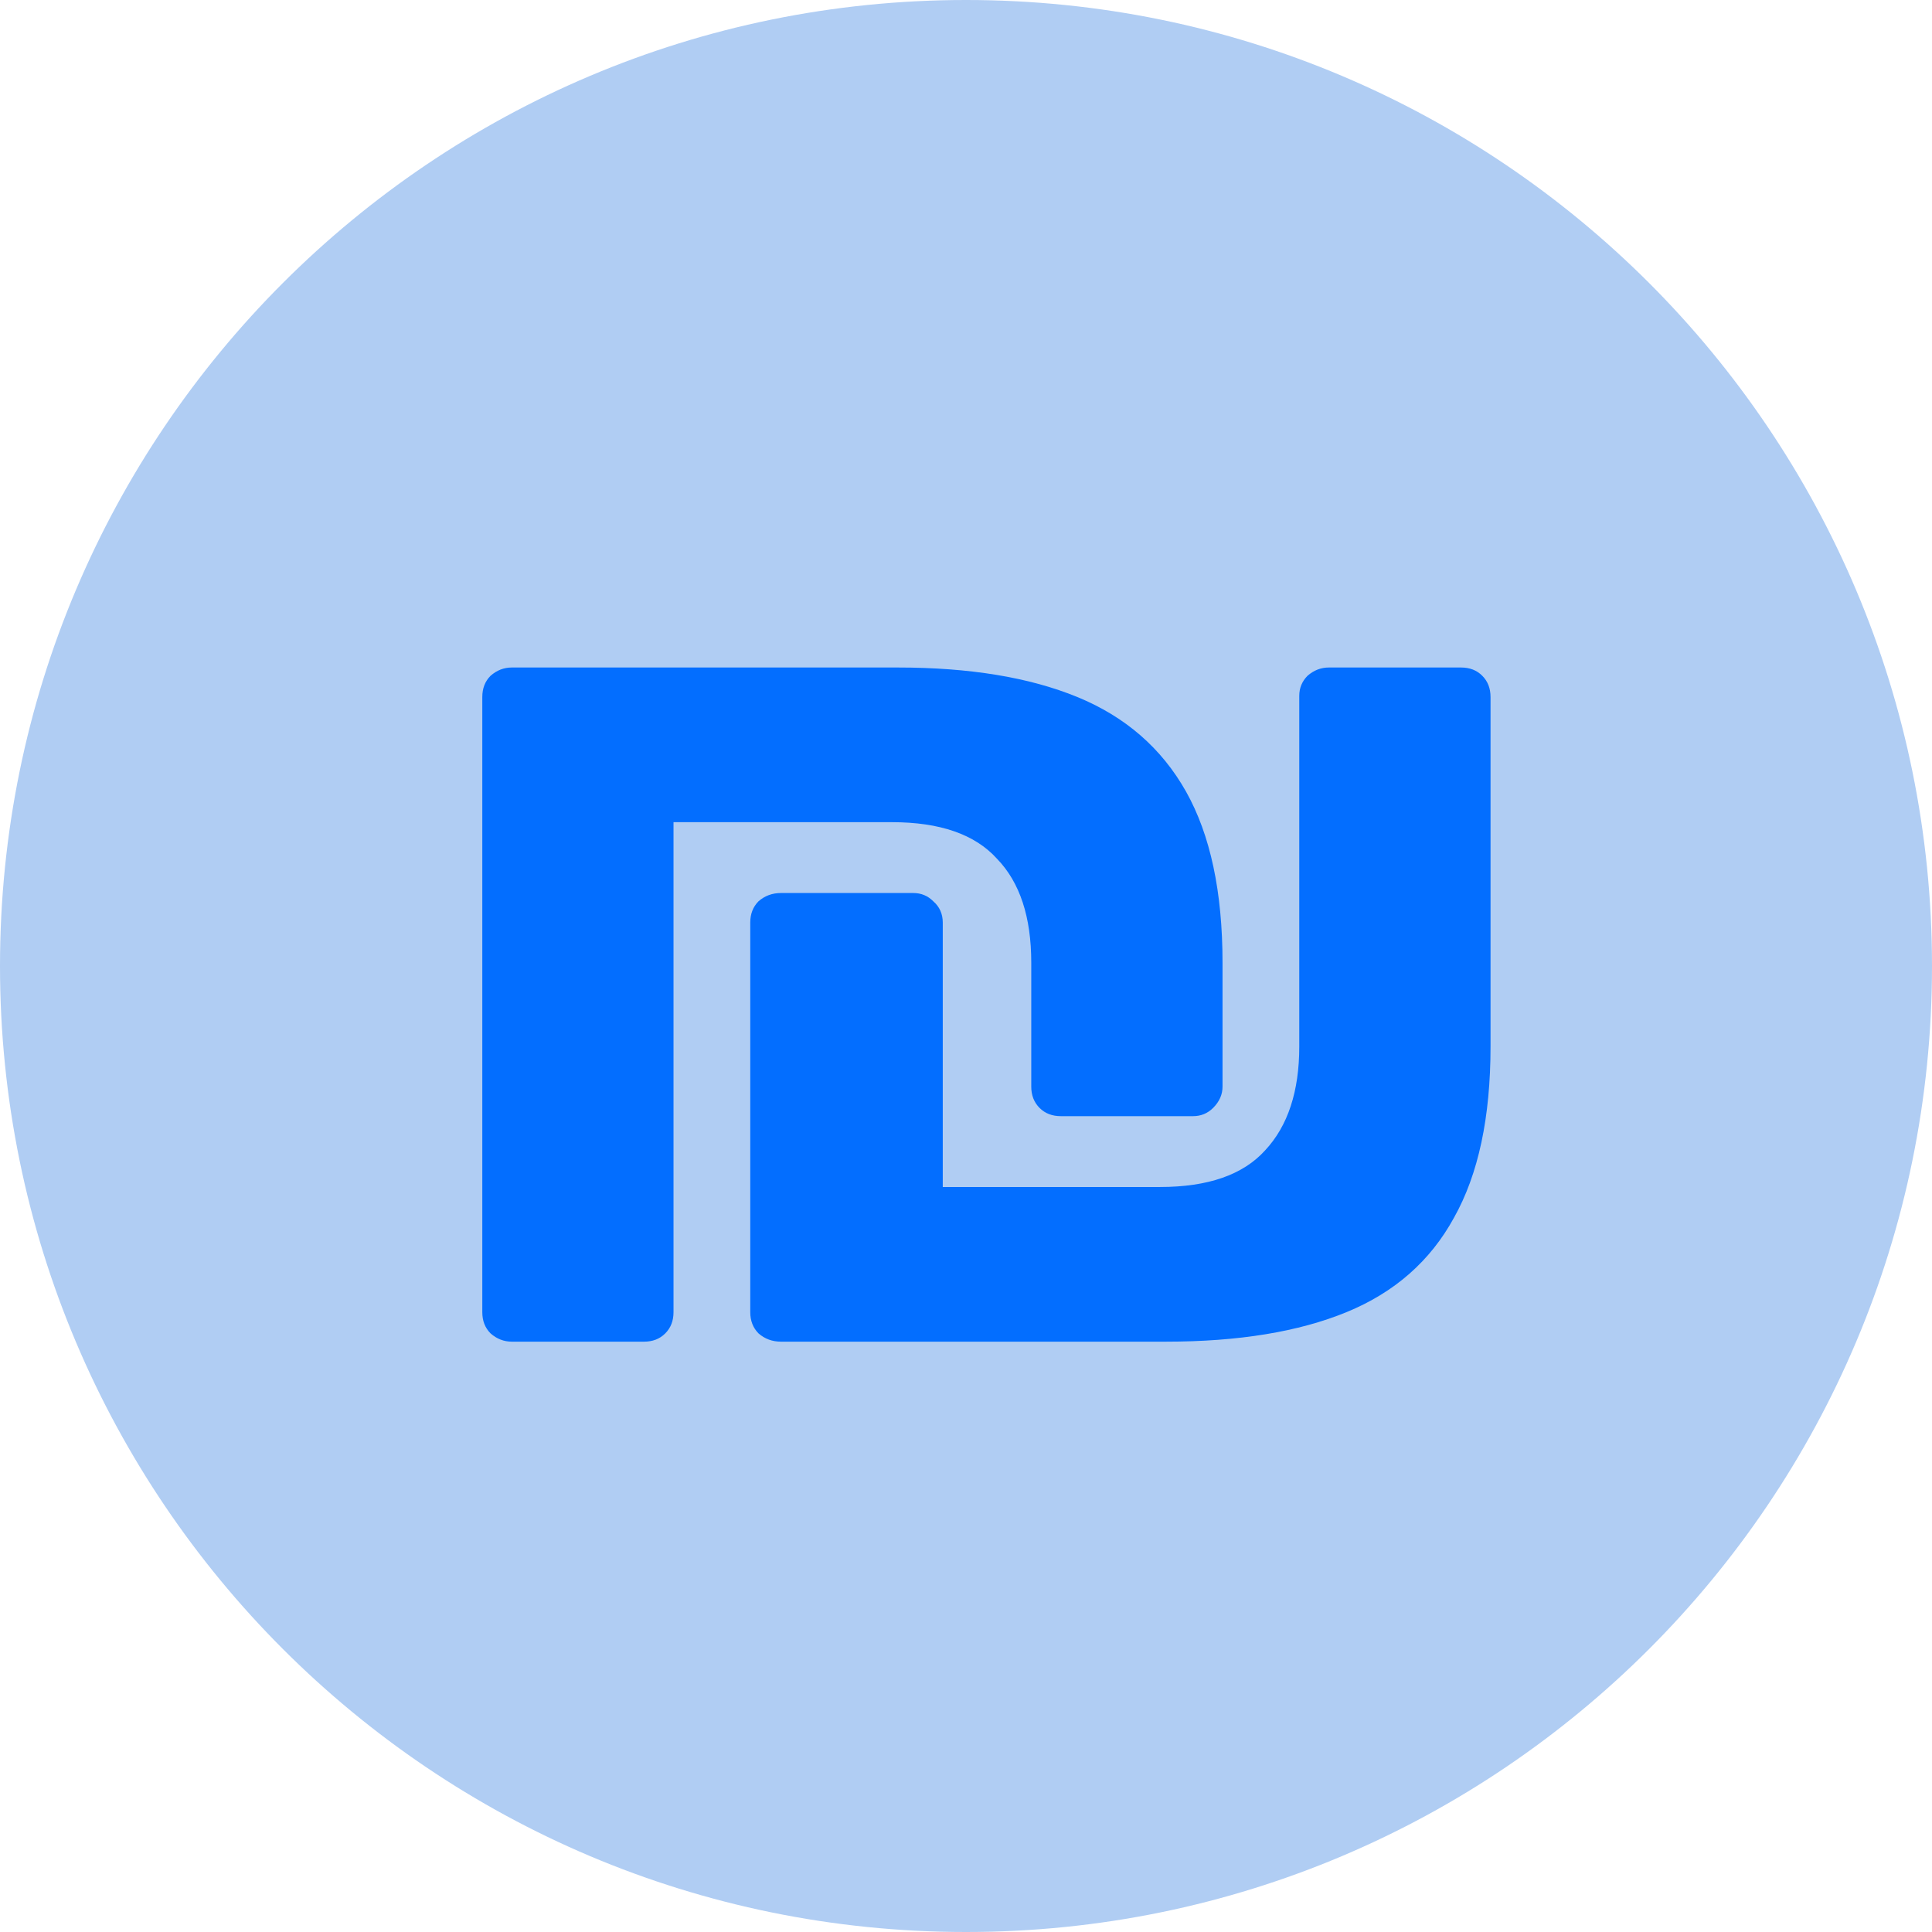 <svg width="36" height="36" viewBox="0 0 36 36" fill="none" xmlns="http://www.w3.org/2000/svg">
<g clip-path="url(#clip0_217_2011)">
<g clip-path="url(#clip1_217_2011)">
<path d="M18 36C27.941 36 36 27.941 36 18C36 8.059 27.941 0 18 0C8.059 0 0 8.059 0 18C0 27.941 8.059 36 18 36Z" fill="#B0CDF3"/>
</g>
<path d="M14.553 25C14.391 25 14.252 24.949 14.134 24.846C14.032 24.743 13.98 24.611 13.98 24.45V17.19C13.98 17.029 14.032 16.897 14.134 16.794C14.252 16.691 14.391 16.64 14.553 16.64H17.017C17.163 16.64 17.288 16.691 17.39 16.794C17.508 16.897 17.567 17.029 17.567 17.19V22.118H21.614C22.509 22.118 23.162 21.891 23.573 21.436C23.998 20.981 24.21 20.336 24.21 19.5V12.966C24.21 12.819 24.262 12.695 24.364 12.592C24.482 12.489 24.614 12.438 24.761 12.438H27.224C27.386 12.438 27.518 12.489 27.62 12.592C27.723 12.695 27.774 12.827 27.774 12.988V19.5C27.774 20.82 27.547 21.883 27.093 22.69C26.652 23.497 25.985 24.083 25.09 24.45C24.196 24.817 23.074 25 21.724 25H14.553ZM9.537 25C9.39 25 9.258 24.949 9.141 24.846C9.038 24.743 8.987 24.611 8.987 24.45V12.988C8.987 12.827 9.038 12.695 9.141 12.592C9.258 12.489 9.39 12.438 9.537 12.438H16.73C18.065 12.438 19.18 12.621 20.075 12.988C20.969 13.355 21.644 13.941 22.099 14.748C22.553 15.555 22.78 16.618 22.78 17.938V20.248C22.78 20.395 22.722 20.527 22.605 20.644C22.502 20.747 22.377 20.798 22.23 20.798H19.767C19.605 20.798 19.473 20.747 19.37 20.644C19.268 20.541 19.216 20.409 19.216 20.248V17.938C19.216 17.087 19.004 16.442 18.578 16.002C18.168 15.547 17.515 15.32 16.62 15.32H12.55V24.45C12.55 24.611 12.499 24.743 12.396 24.846C12.294 24.949 12.162 25 12.001 25H9.537Z" fill="#036EFF"/>
</g>
<defs>
<clipPath id="clip0_217_2011">
<rect width="36" height="36" fill="white"/>
</clipPath>
<clipPath id="clip1_217_2011">
<rect width="36" height="36" fill="white"/>
</clipPath>
</defs>
</svg>
